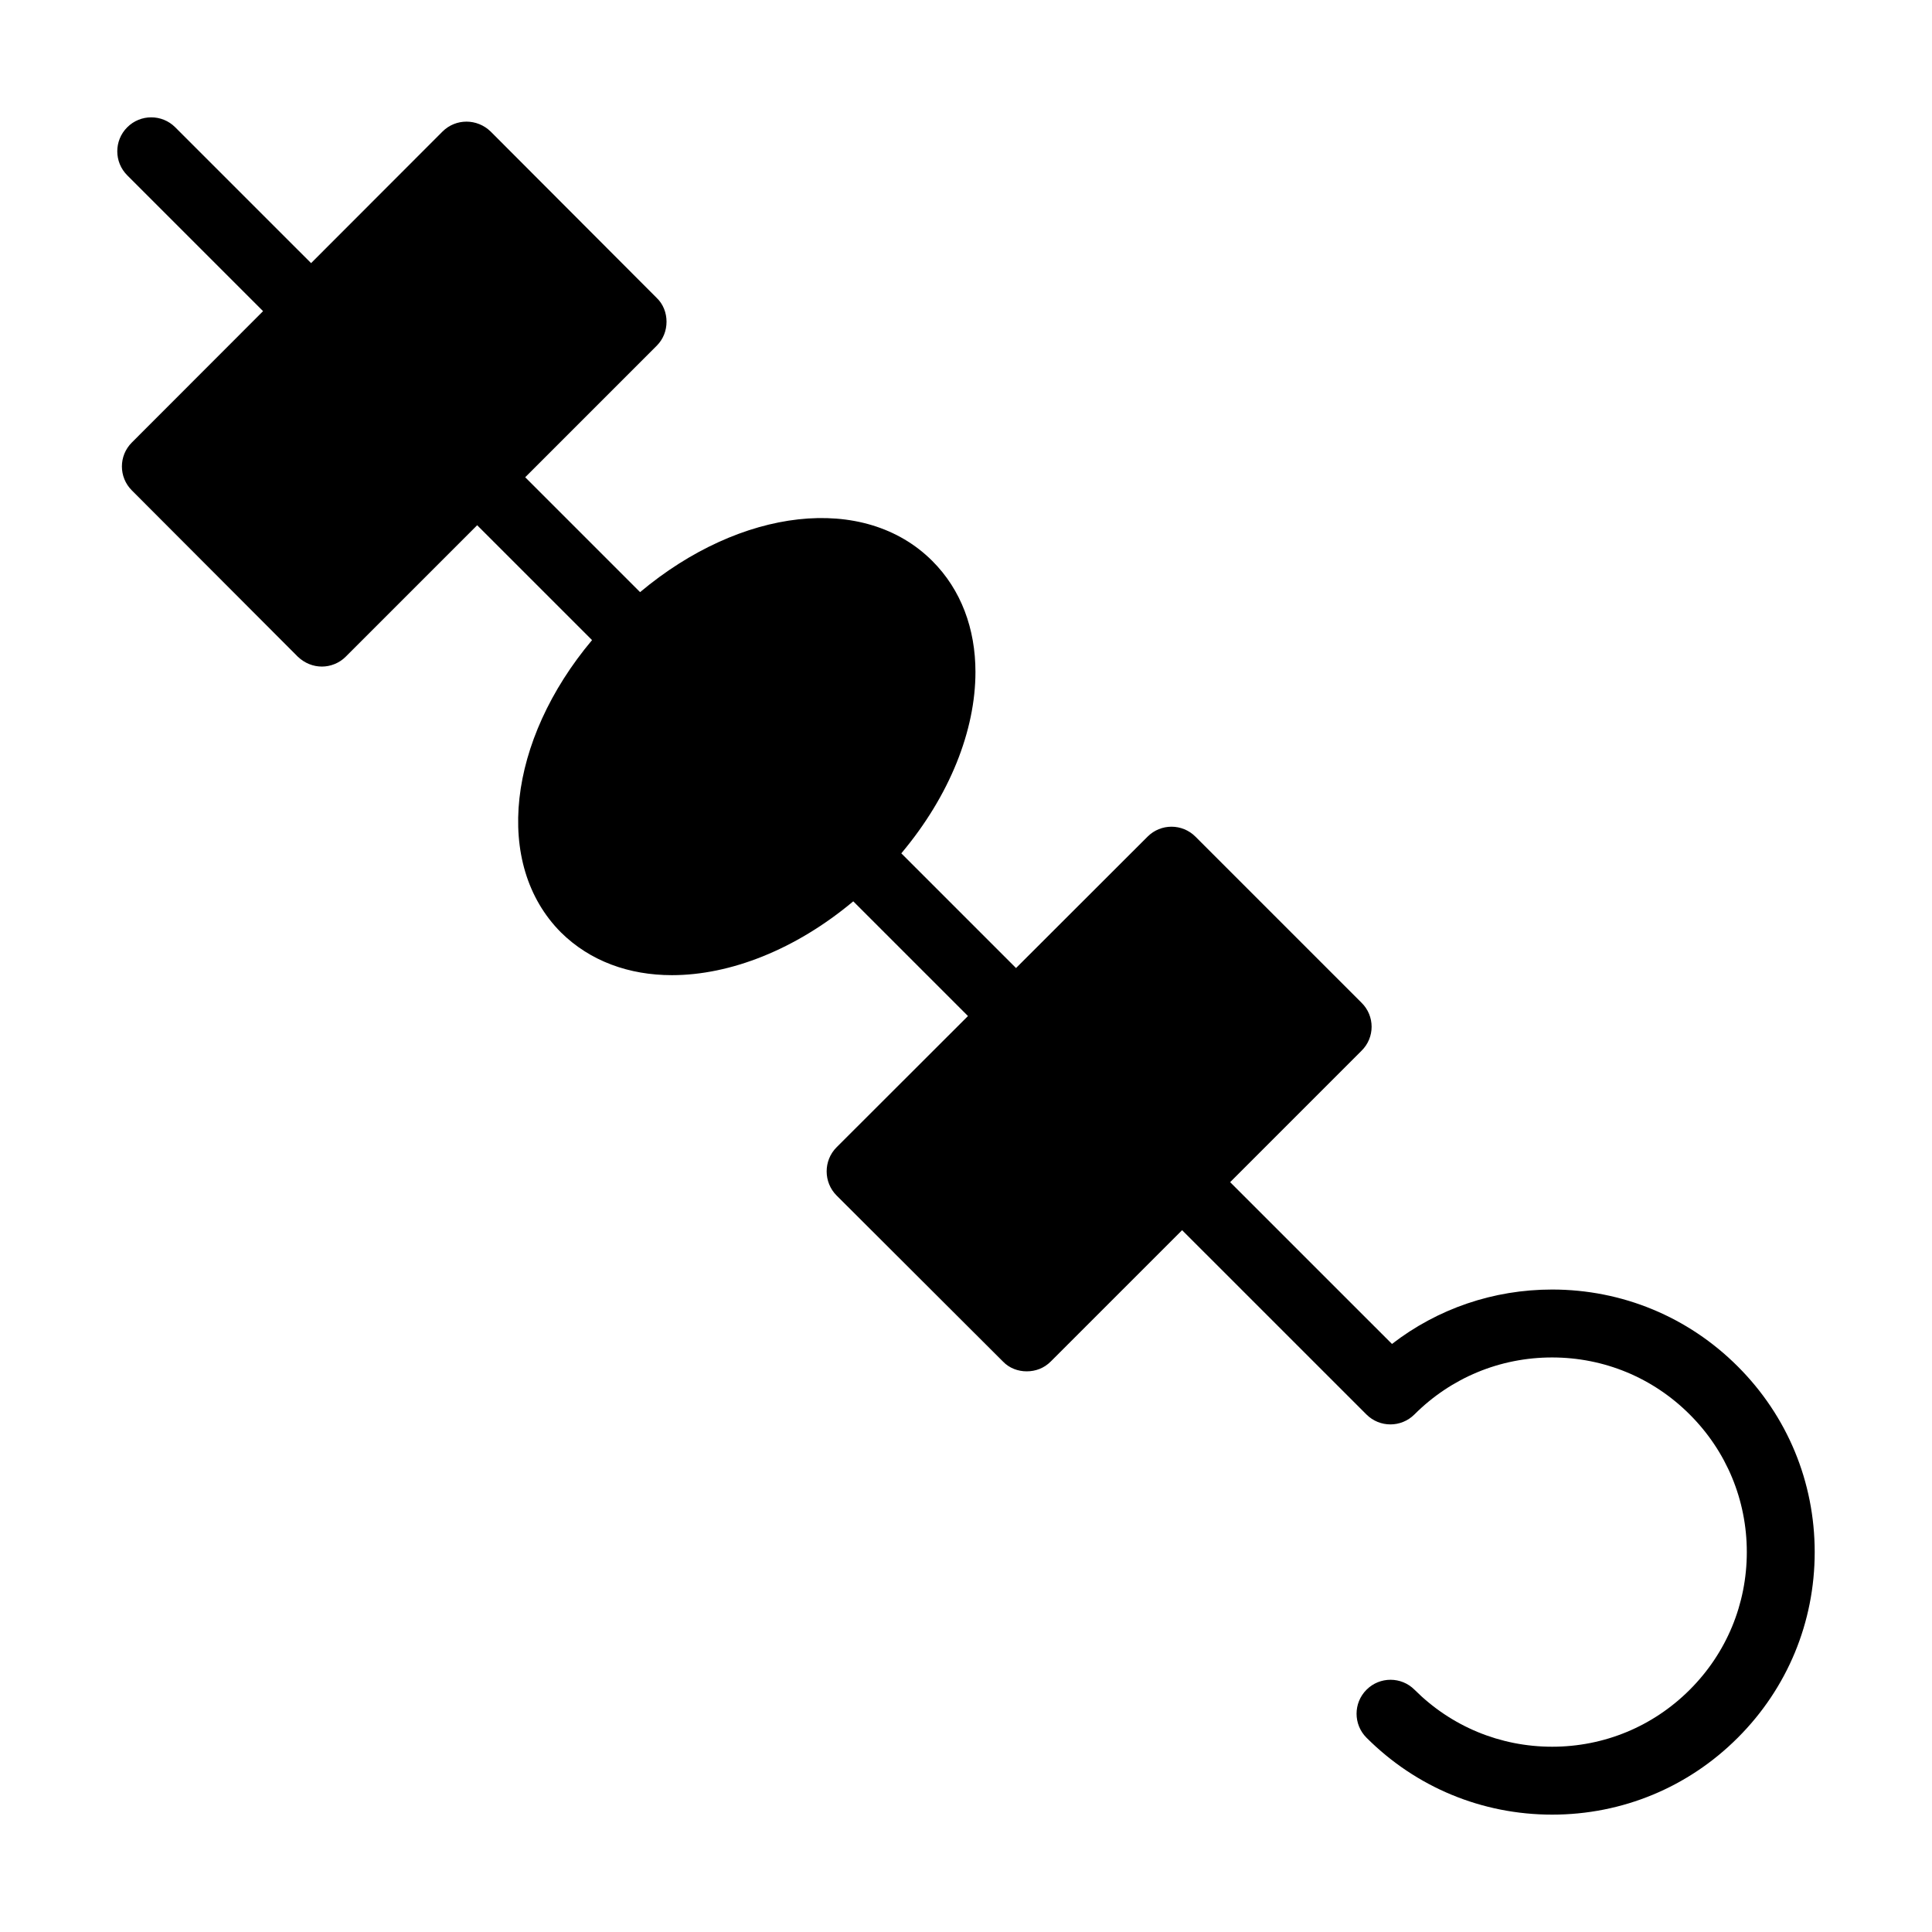 <?xml version="1.0" encoding="UTF-8"?>
<!-- Uploaded to: SVG Repo, www.svgrepo.com, Generator: SVG Repo Mixer Tools -->
<svg fill="#000000" width="800px" height="800px" version="1.1" viewBox="144 144 512 512" xmlns="http://www.w3.org/2000/svg">
 <path d="m555.33 485.74h-0.008c-15.551 0-30.328 5.07-42.434 14.422l-42.887-42.879 34.793-34.797c3.598-3.508 3.598-9.266 0-12.777l-43.992-43.992c-3.508-3.508-9.176-3.508-12.684 0l-34.859 34.824-30.402-30.398c12.875-15.324 19.648-32.613 19.648-48.059 0-11.426-3.777-21.773-11.426-29.418-18.074-18.074-50.805-14.094-77.449 8.254l-30.445-30.445 34.844-34.844c1.711-1.711 2.609-3.957 2.609-6.387 0-2.34-0.898-4.68-2.609-6.297l-43.992-44.082c-3.598-3.508-9.266-3.508-12.773 0l-34.824 34.863-36-35.996c-3.516-3.516-9.207-3.516-12.723 0s-3.516 9.207 0 12.723l36 36-34.781 34.816c-3.508 3.508-3.508 9.176 0 12.684l43.992 44.082c1.801 1.707 4.047 2.609 6.387 2.609 2.25 0 4.59-0.898 6.297-2.609l34.844-34.844 30.441 30.441c-22.328 26.582-26.234 59.383-8.246 77.457 7.738 7.648 18.082 11.336 29.418 11.336 15.434 0 32.777-6.766 48.055-19.566l30.398 30.398-34.82 34.781c-3.508 3.508-3.508 9.266 0 12.777l44.082 43.992c1.711 1.801 4.047 2.609 6.297 2.609 2.34 0 4.59-0.809 6.387-2.609l34.801-34.801 48.844 48.836c3.516 3.516 9.207 3.516 12.723 0 9.742-9.738 22.695-15.105 36.477-15.105h0.008c13.785 0.004 26.734 5.371 36.477 15.117 9.754 9.734 15.125 22.691 15.125 36.465 0 13.777-5.367 26.73-15.113 36.473-9.742 9.742-22.695 15.105-36.469 15.105-13.777 0-26.734-5.367-36.477-15.105-3.516-3.516-9.207-3.516-12.723 0s-3.516 9.211 0 12.723c13.145 13.141 30.617 20.379 49.199 20.379 18.582 0 36.059-7.238 49.191-20.379 13.145-13.137 20.383-30.605 20.383-49.195 0-18.586-7.238-36.059-20.383-49.195-13.137-13.141-30.609-20.383-49.199-20.387z"/>
</svg>